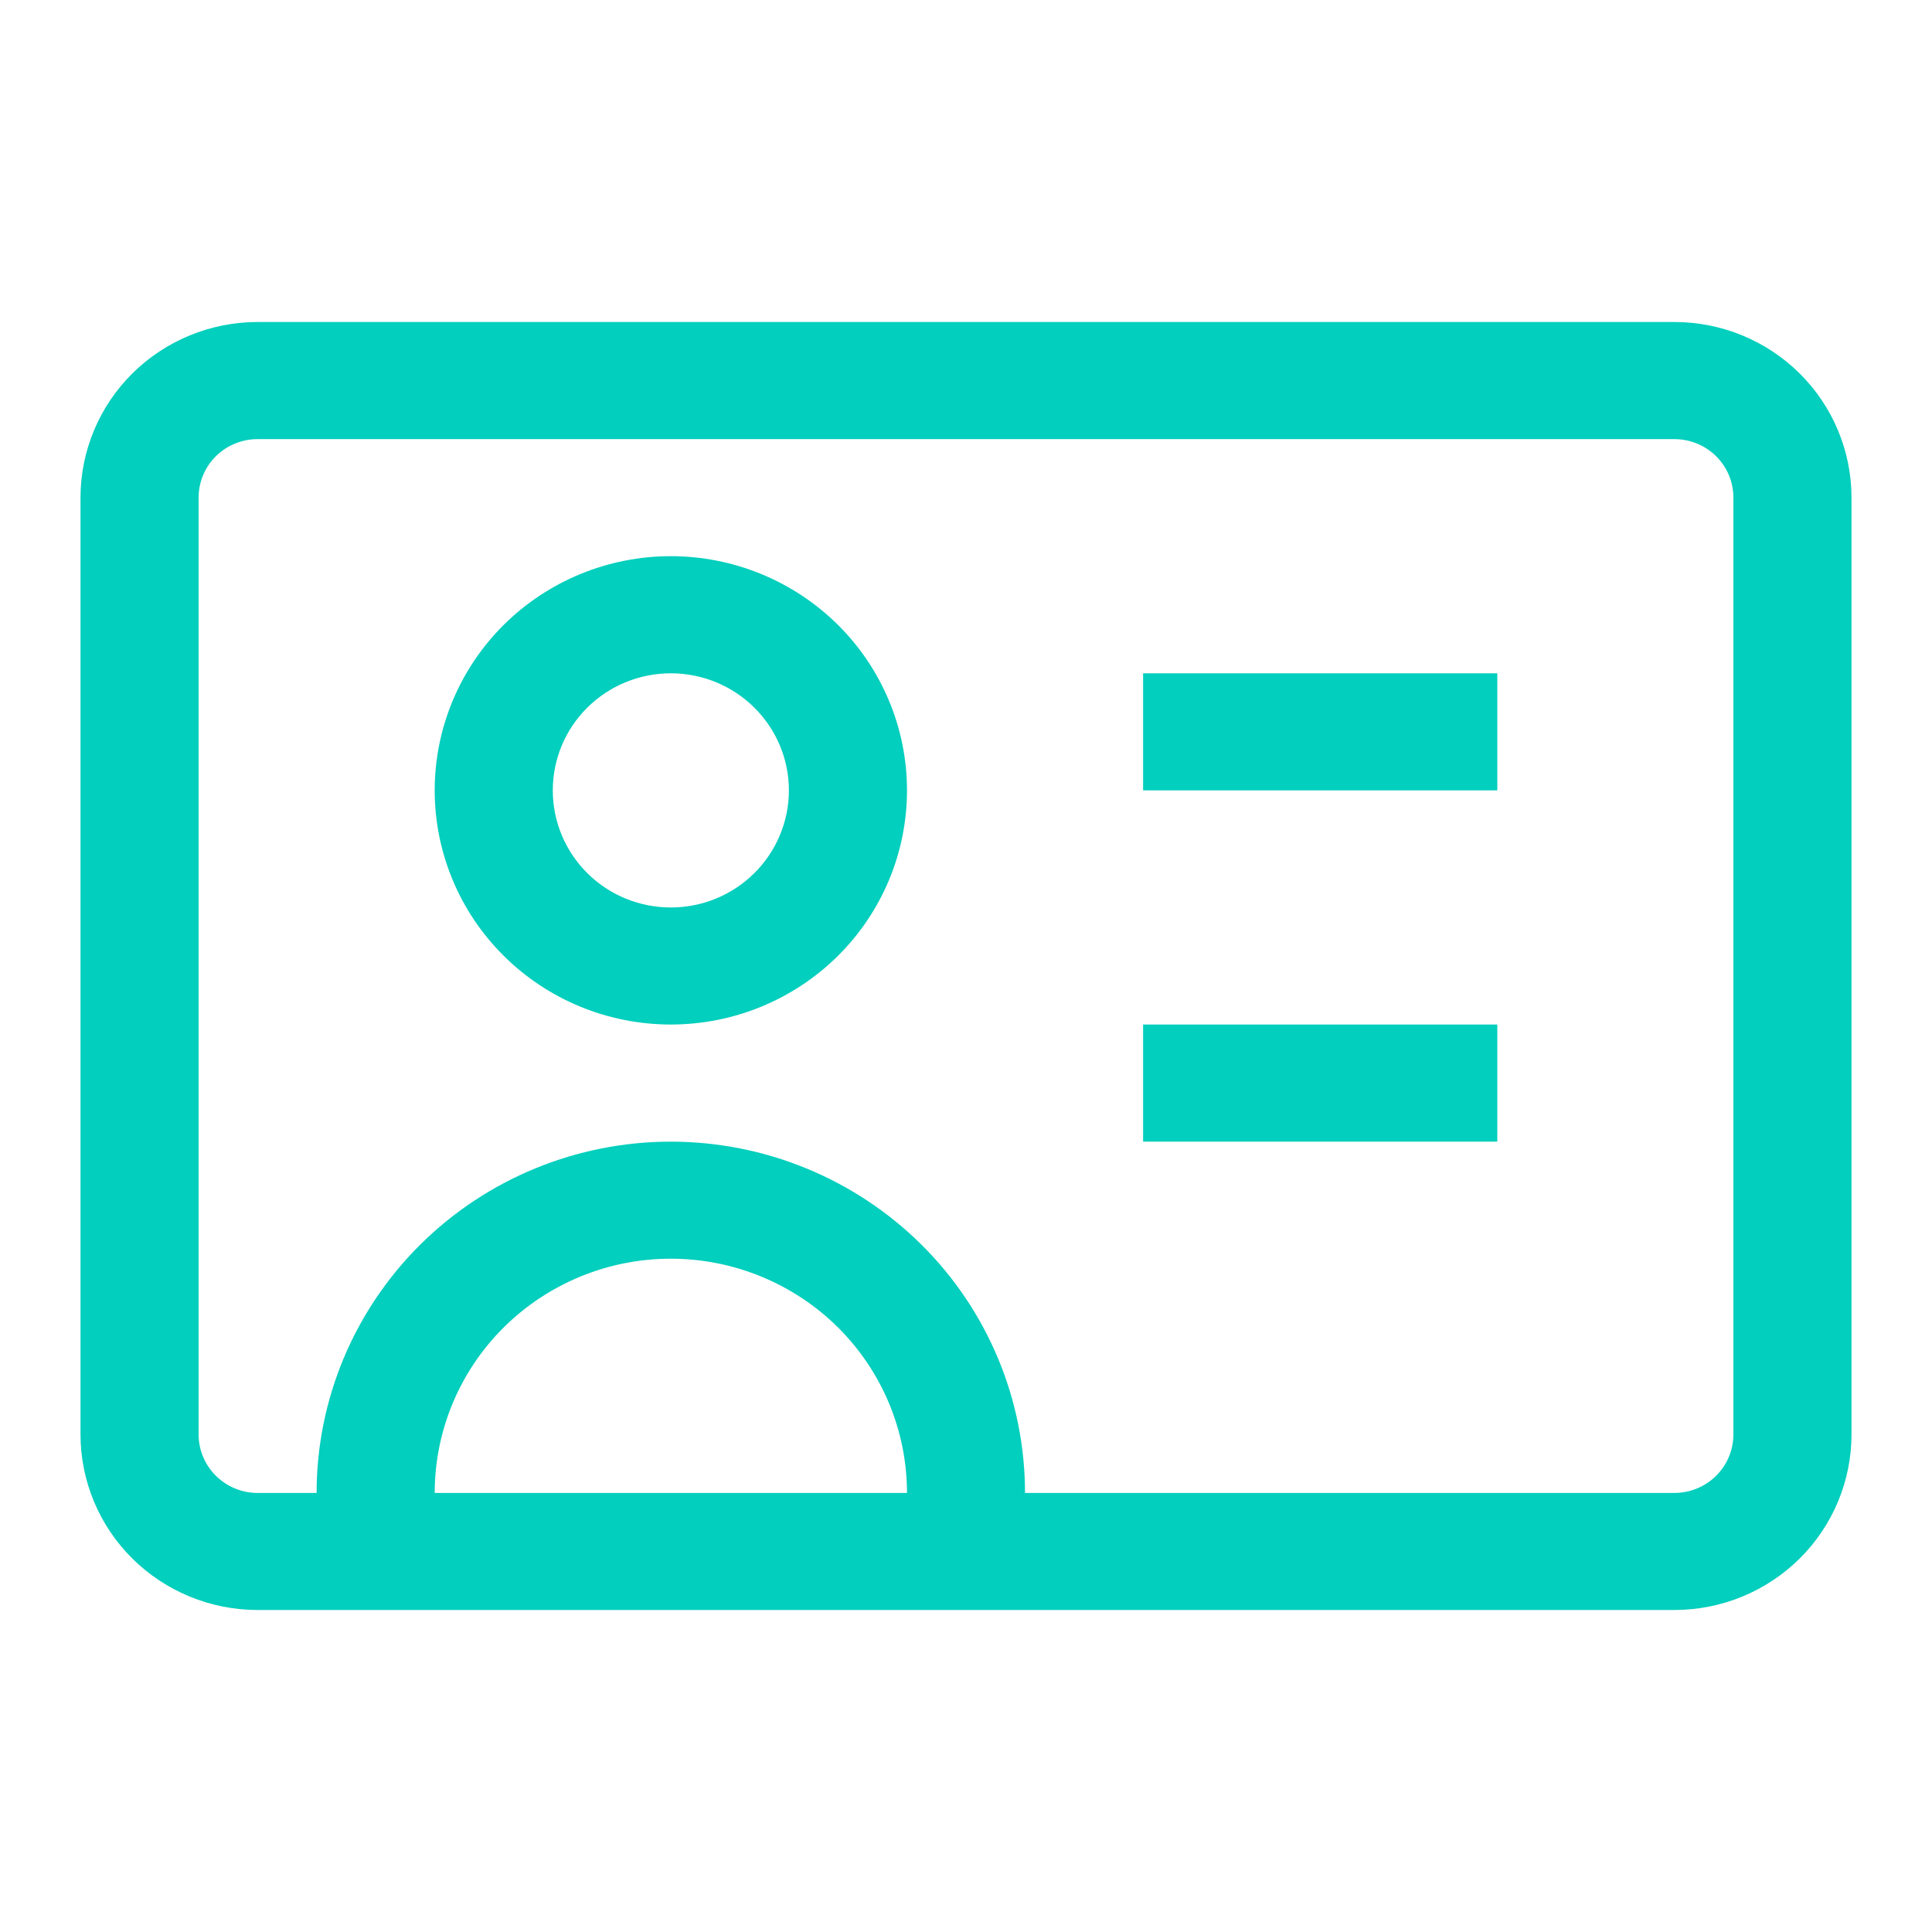 <svg width="24" height="24" viewBox="0 0 24 24" fill="none" xmlns="http://www.w3.org/2000/svg">
<path d="M3.933 19.273V20H5.4V19.273H3.933ZM11.267 19.273V20H12.733V19.273H11.267ZM5.4 19.273V18.546H3.933V19.273H5.4ZM11.267 18.546V19.273H12.733V18.546H11.267ZM8.333 15.636C9.111 15.636 9.857 15.943 10.408 16.488C10.958 17.034 11.267 17.774 11.267 18.546H12.733C12.733 17.388 12.27 16.278 11.445 15.46C10.619 14.642 9.5 14.182 8.333 14.182V15.636ZM5.4 18.546C5.4 17.774 5.709 17.034 6.259 16.488C6.809 15.943 7.555 15.636 8.333 15.636V14.182C7.166 14.182 6.047 14.642 5.222 15.46C4.397 16.278 3.933 17.388 3.933 18.546H5.4ZM8.333 6.909C7.555 6.909 6.809 7.216 6.259 7.761C5.709 8.307 5.4 9.047 5.4 9.818H6.867C6.867 9.432 7.021 9.062 7.296 8.79C7.571 8.517 7.944 8.364 8.333 8.364V6.909ZM11.267 9.818C11.267 9.047 10.958 8.307 10.408 7.761C9.857 7.216 9.111 6.909 8.333 6.909V8.364C8.722 8.364 9.095 8.517 9.37 8.79C9.645 9.062 9.8 9.432 9.8 9.818H11.267ZM8.333 12.727C9.111 12.727 9.857 12.421 10.408 11.875C10.958 11.33 11.267 10.59 11.267 9.818H9.8C9.8 10.204 9.645 10.574 9.37 10.847C9.095 11.12 8.722 11.273 8.333 11.273V12.727ZM8.333 11.273C7.944 11.273 7.571 11.12 7.296 10.847C7.021 10.574 6.867 10.204 6.867 9.818H5.4C5.4 10.59 5.709 11.33 6.259 11.875C6.809 12.421 7.555 12.727 8.333 12.727V11.273ZM3.2 5.455H20.8V4H3.2V5.455ZM21.533 6.182V17.818H23V6.182H21.533ZM20.8 18.546H3.2V20H20.8V18.546ZM2.467 17.818V6.182H1V17.818H2.467ZM3.2 18.546C3.006 18.546 2.819 18.469 2.681 18.332C2.544 18.196 2.467 18.011 2.467 17.818H1C1 18.397 1.232 18.952 1.644 19.361C2.057 19.77 2.617 20 3.2 20V18.546ZM21.533 17.818C21.533 18.011 21.456 18.196 21.319 18.332C21.181 18.469 20.994 18.546 20.8 18.546V20C21.384 20 21.943 19.77 22.356 19.361C22.768 18.952 23 18.397 23 17.818H21.533ZM20.8 5.455C20.994 5.455 21.181 5.531 21.319 5.668C21.456 5.804 21.533 5.989 21.533 6.182H23C23 5.603 22.768 5.048 22.356 4.639C21.943 4.23 21.384 4 20.8 4V5.455ZM3.2 4C2.617 4 2.057 4.23 1.644 4.639C1.232 5.048 1 5.603 1 6.182H2.467C2.467 5.989 2.544 5.804 2.681 5.668C2.819 5.531 3.006 5.455 3.2 5.455V4ZM14.2 9.818H18.6V8.364H14.2V9.818ZM14.2 14.182H18.6V12.727H14.2V14.182Z" fill="#02CFBD"/>
</svg>

